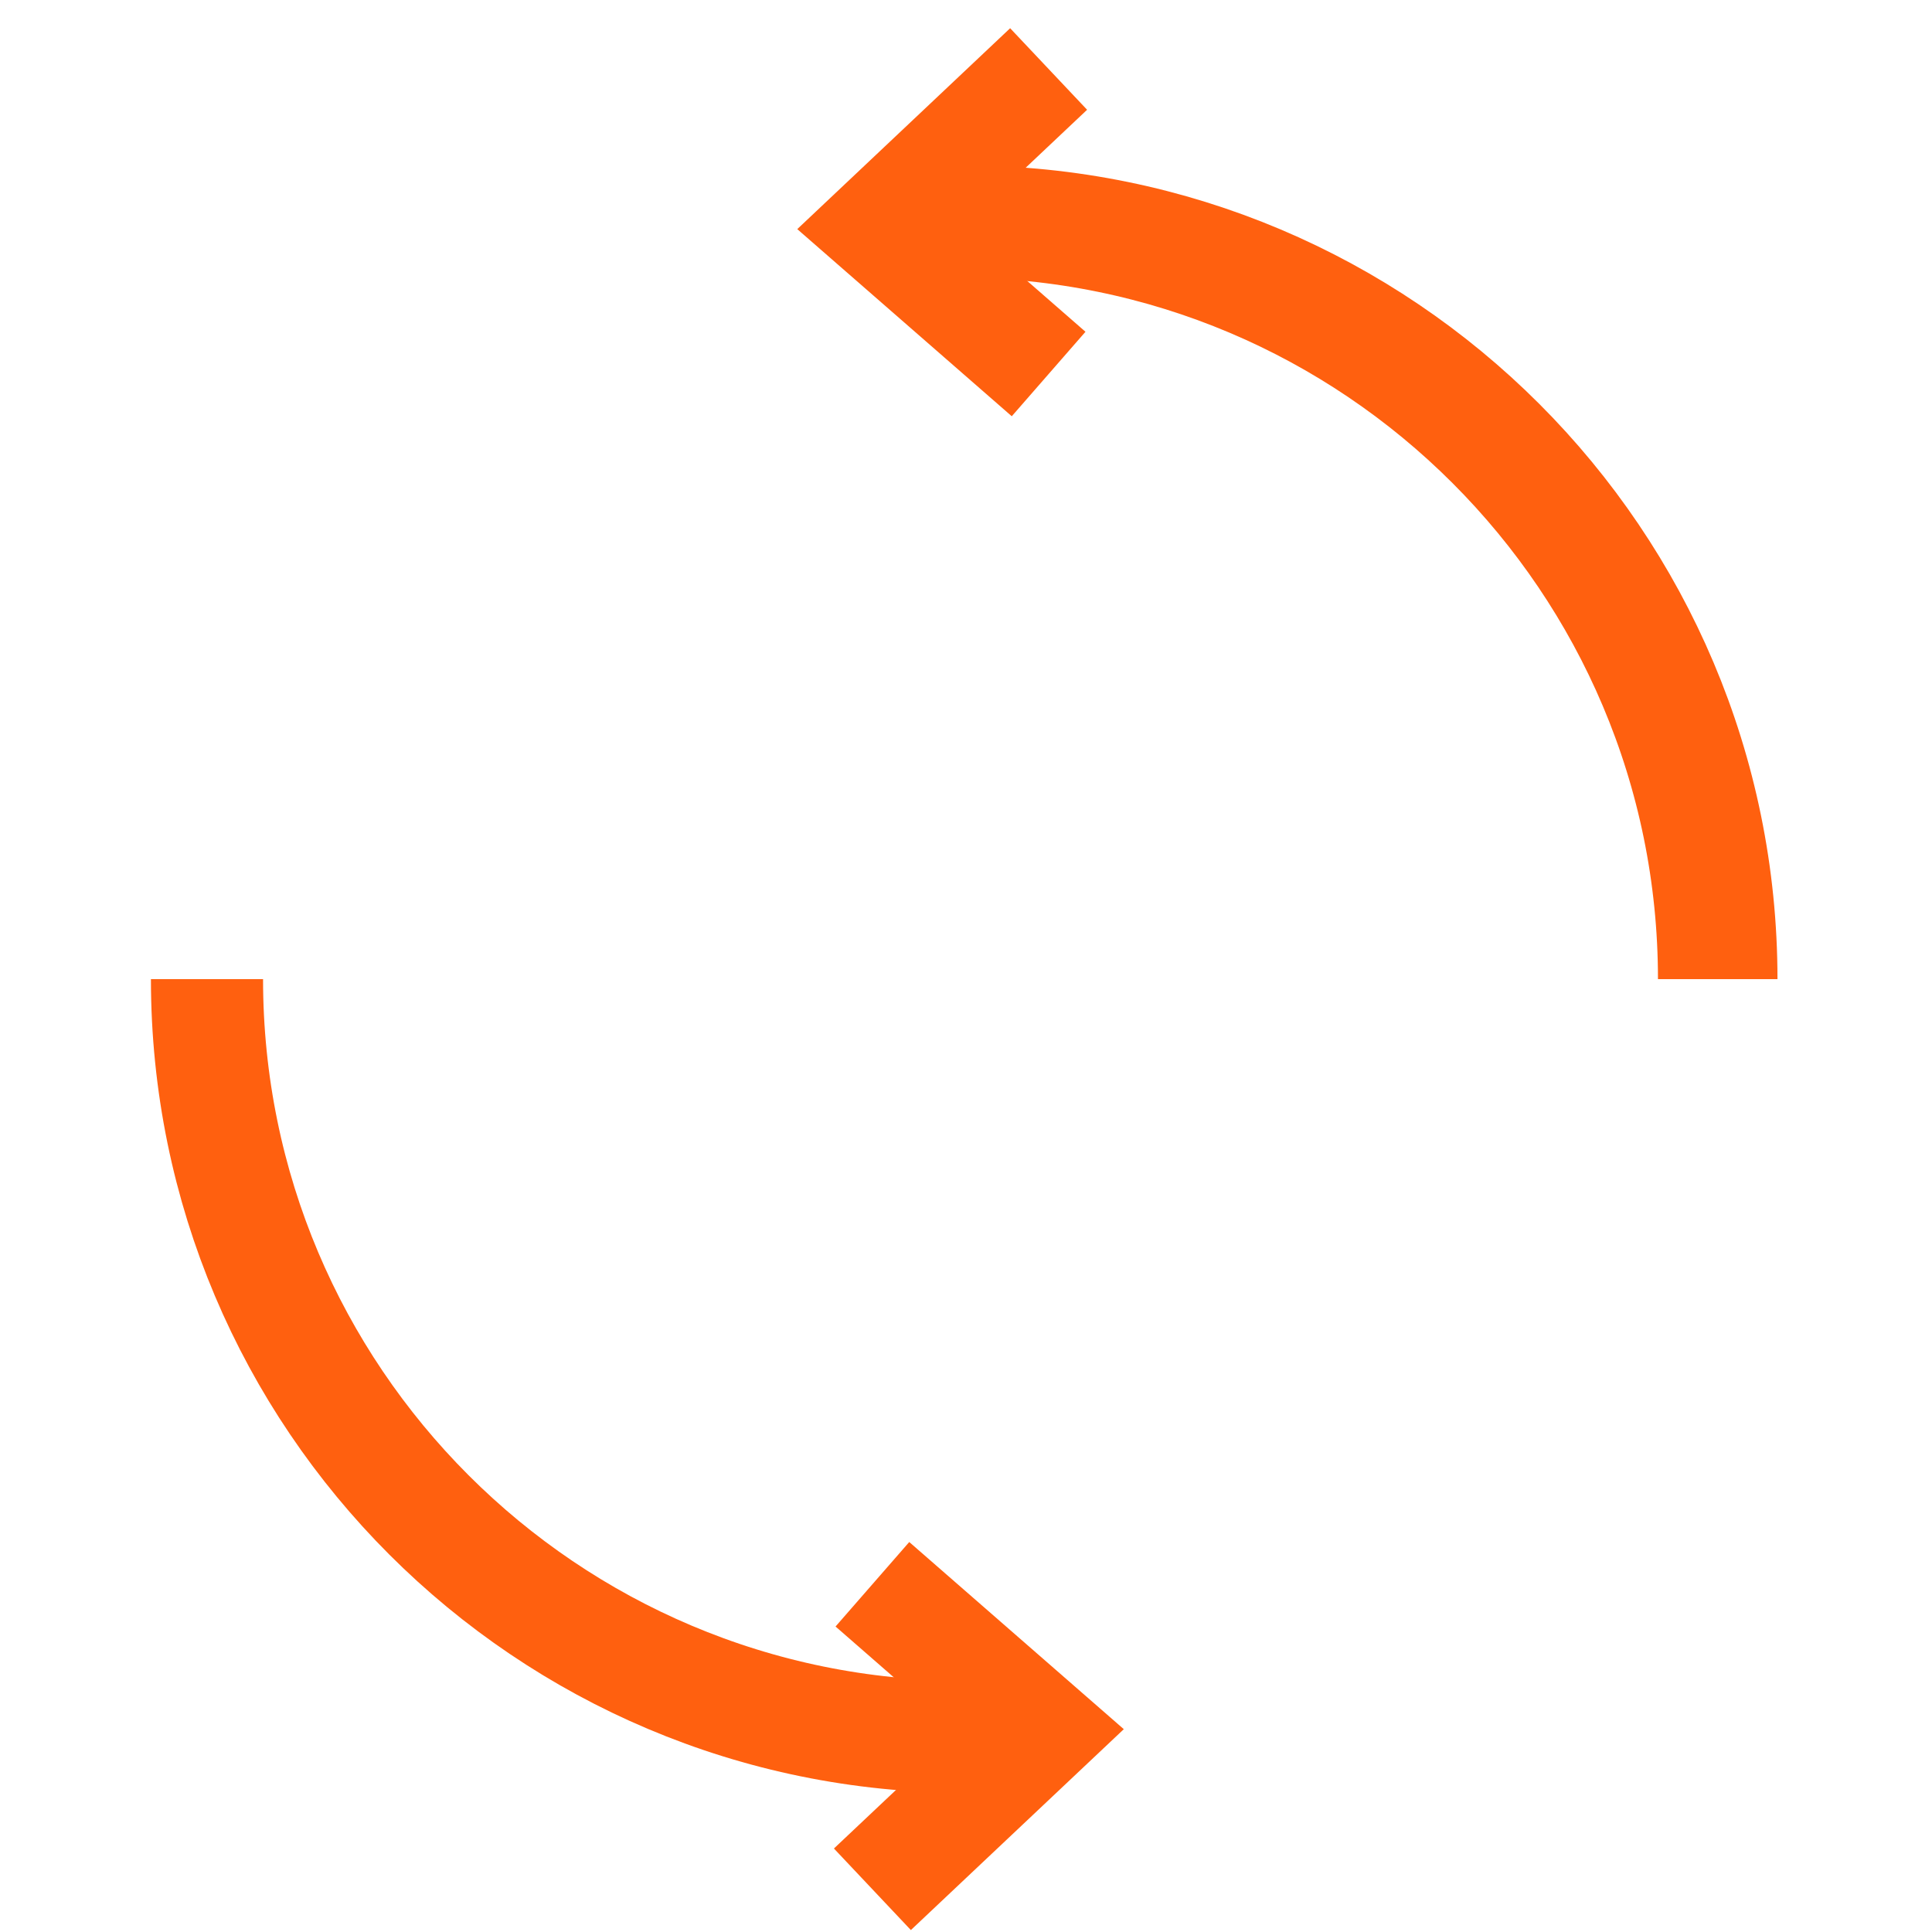 <?xml version="1.0" encoding="UTF-8"?> <svg xmlns="http://www.w3.org/2000/svg" width="136" height="136" viewBox="0 0 136 136" fill="none"><path d="M121.176 68.925C121.176 39.471 97.298 15.591 67.842 15.591" stroke="#FF600F" stroke-width="7.893" stroke-miterlimit="10"></path><path d="M120.656 68.925C120.656 39.471 96.778 15.591 67.322 15.591" stroke="#FF600F" stroke-width="7.893" stroke-miterlimit="10"></path><path d="M14.571 68.925C14.571 98.379 38.449 122.259 67.905 122.259" stroke="#FF600F" stroke-width="7.893" stroke-miterlimit="10"></path><path d="M73.816 26.328L61.994 16.014L73.816 4.857" stroke="#FF600F" stroke-width="7.893" stroke-miterlimit="10"></path><path d="M61.411 111.522L73.236 121.837L61.411 132.993" stroke="#FF600F" stroke-width="7.893" stroke-miterlimit="10"></path></svg> 